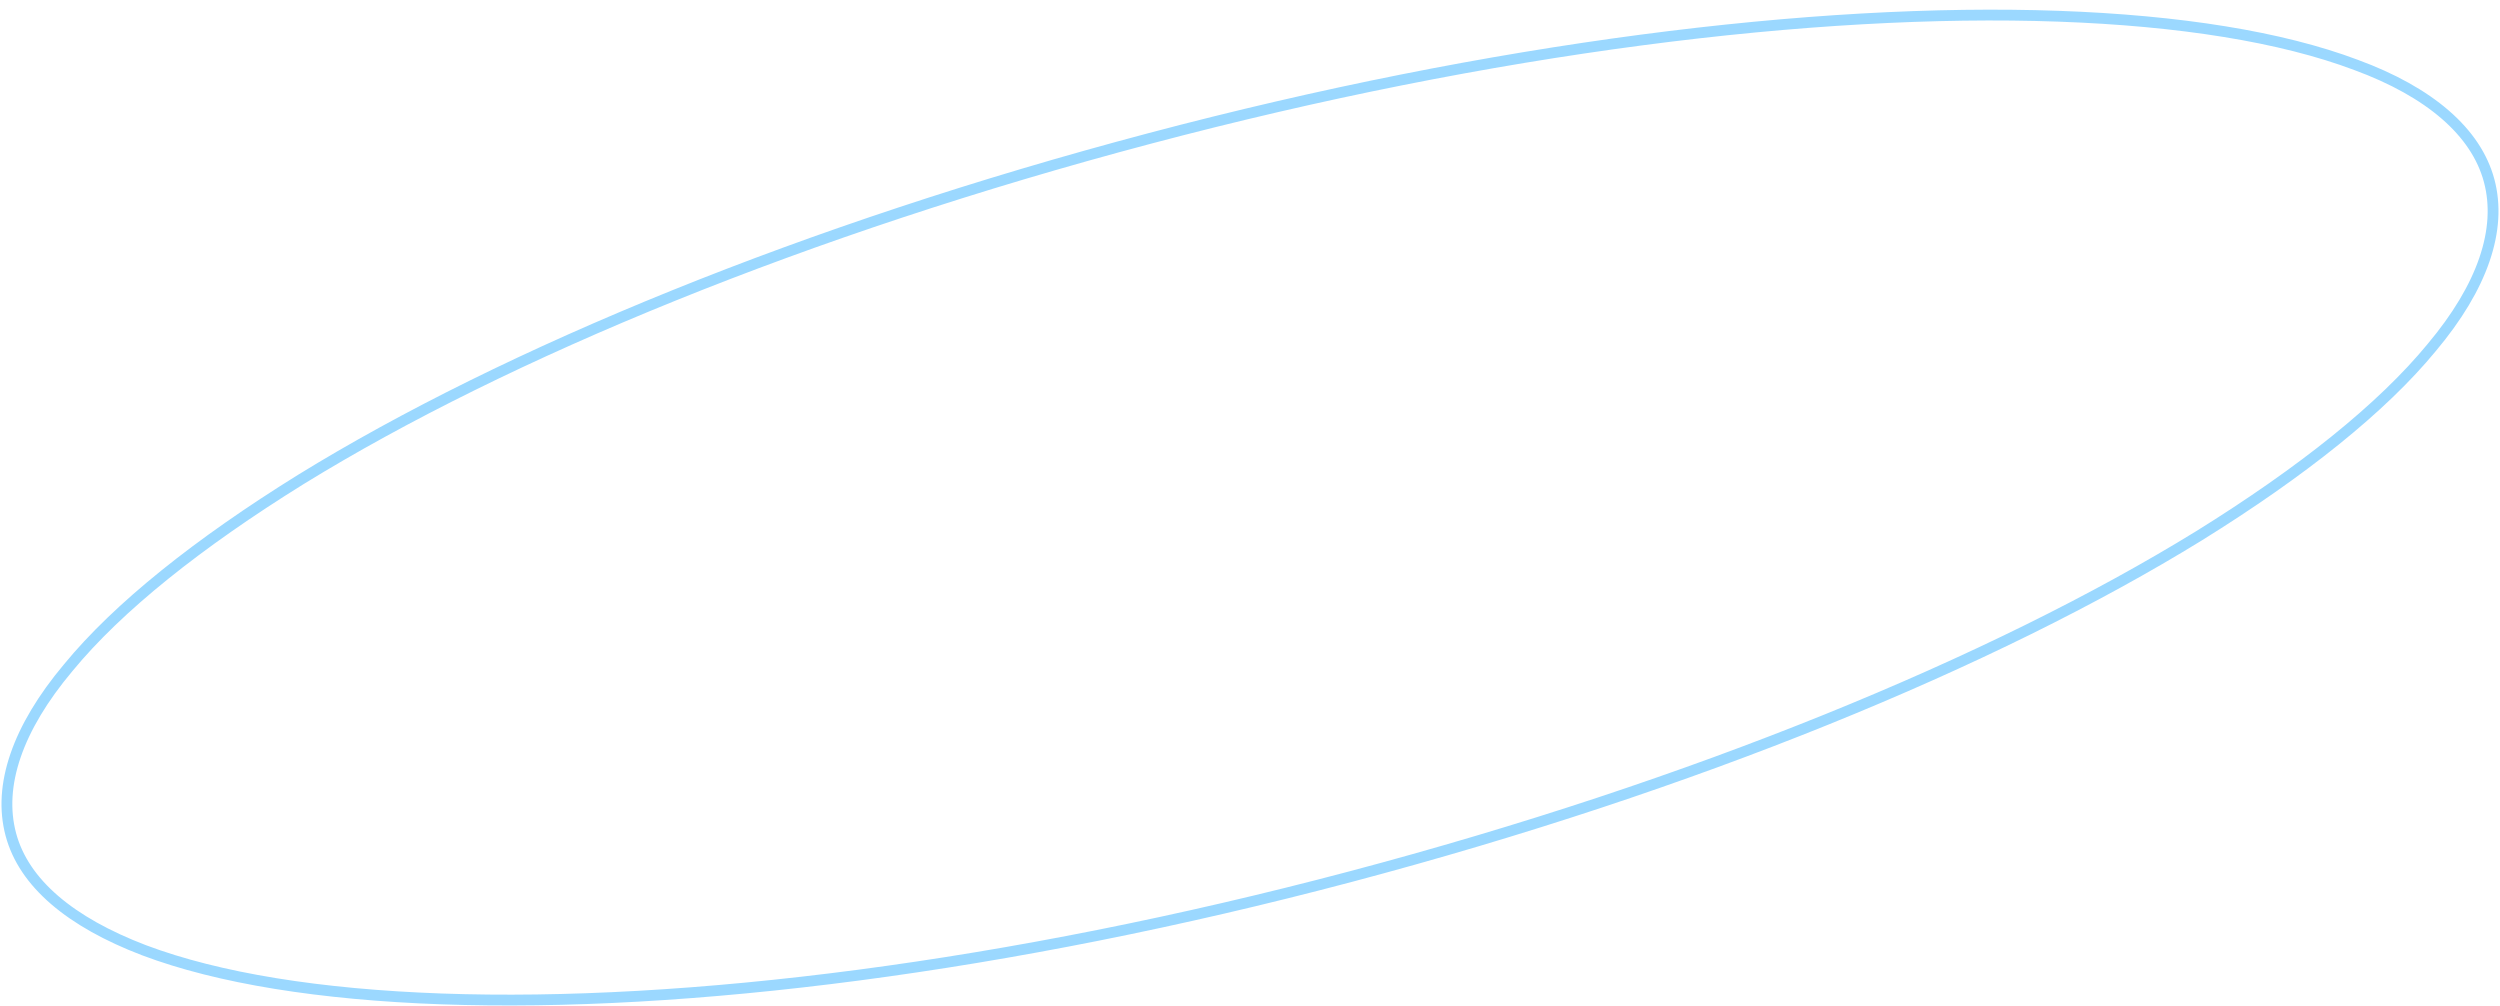 <?xml version="1.0" encoding="UTF-8"?> <!-- Generator: Adobe Illustrator 22.0.1, SVG Export Plug-In . SVG Version: 6.00 Build 0) --> <svg xmlns="http://www.w3.org/2000/svg" xmlns:xlink="http://www.w3.org/1999/xlink" id="Слой_1" x="0px" y="0px" viewBox="0 0 231 93" style="enable-background:new 0 0 231 93;" xml:space="preserve"> <style type="text/css"> .st0{fill:none;stroke:#9BD8FF;} </style> <path class="st0" d="M230,16.7c1.2,4.5-0.6,9.8-5.3,15.4c-4.6,5.6-12,11.5-21.5,17.4c-19,11.7-46.7,23.1-78.4,31.5 s-61.5,12.1-84,11.3c-11.2-0.4-20.6-1.9-27.5-4.5C6.5,85.2,2.2,81.6,1,77.1s0.6-9.8,5.3-15.4c4.6-5.6,12-11.5,21.5-17.4 c19-11.7,46.7-23.1,78.4-31.5s61.5-12.1,84-11.3c11.2,0.4,20.6,1.9,27.5,4.5C224.5,8.5,228.8,12.2,230,16.7z"></path> </svg> 